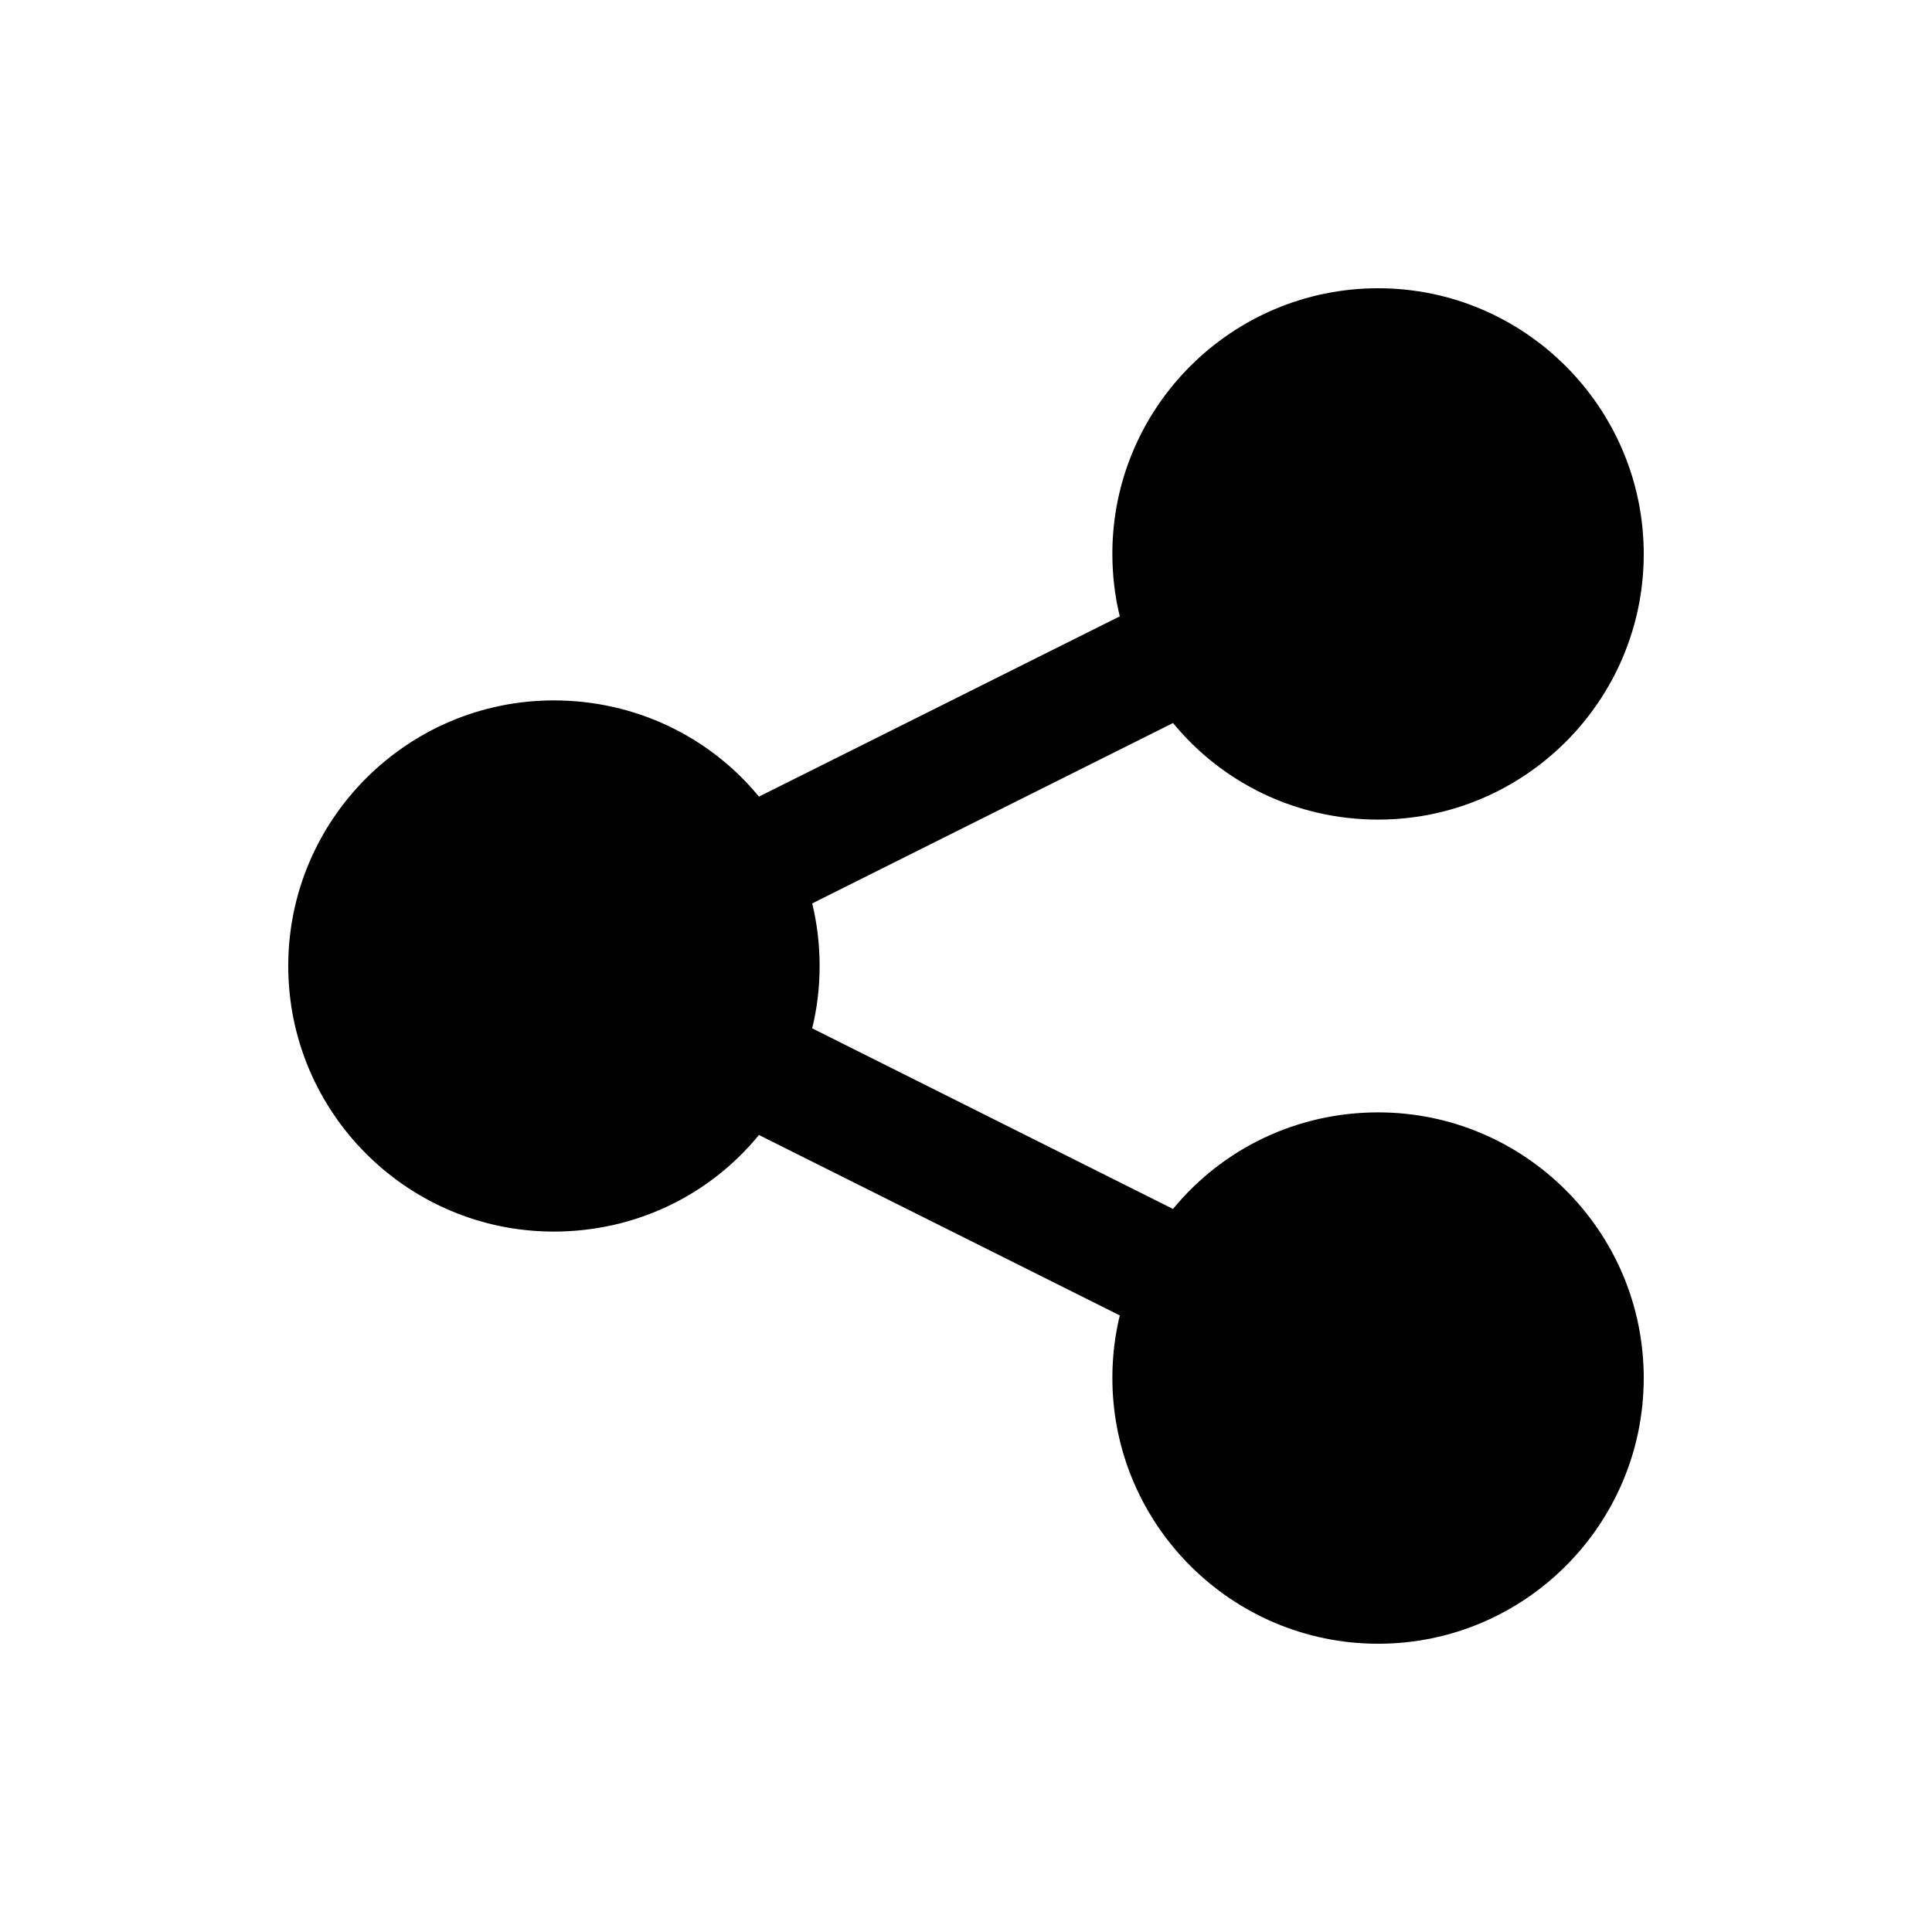 <?xml version="1.0" encoding="UTF-8"?>
<!-- Uploaded to: SVG Repo, www.svgrepo.com, Generator: SVG Repo Mixer Tools -->
<svg fill="#000000" width="800px" height="800px" version="1.1" viewBox="144 144 512 512" xmlns="http://www.w3.org/2000/svg">
 <path d="m509.22 438.79c-21.461 0-41.16 9.523-54.359 25.594l-95.621-47.863c1.309-5.34 1.965-10.883 1.965-16.523 0-5.644-0.656-11.238-1.965-16.578l95.625-47.812c13.199 16.07 32.898 25.594 54.359 25.594 38.844 0 70.383-31.59 70.383-70.383-0.004-38.789-31.59-70.43-70.387-70.43-38.844 0-70.434 31.59-70.434 70.383 0 5.644 0.656 11.184 1.965 16.574l-95.621 47.762c-13.199-16.02-32.898-25.492-54.359-25.492-38.793 0-70.383 31.539-70.383 70.383s31.59 70.383 70.383 70.383c21.461 0 41.16-9.473 54.359-25.594l95.625 47.812c-1.312 5.387-1.965 10.93-1.965 16.574 0 38.844 31.59 70.434 70.434 70.434s70.383-31.59 70.383-70.434c-0.004-38.844-31.59-70.383-70.387-70.383z"/>
</svg>